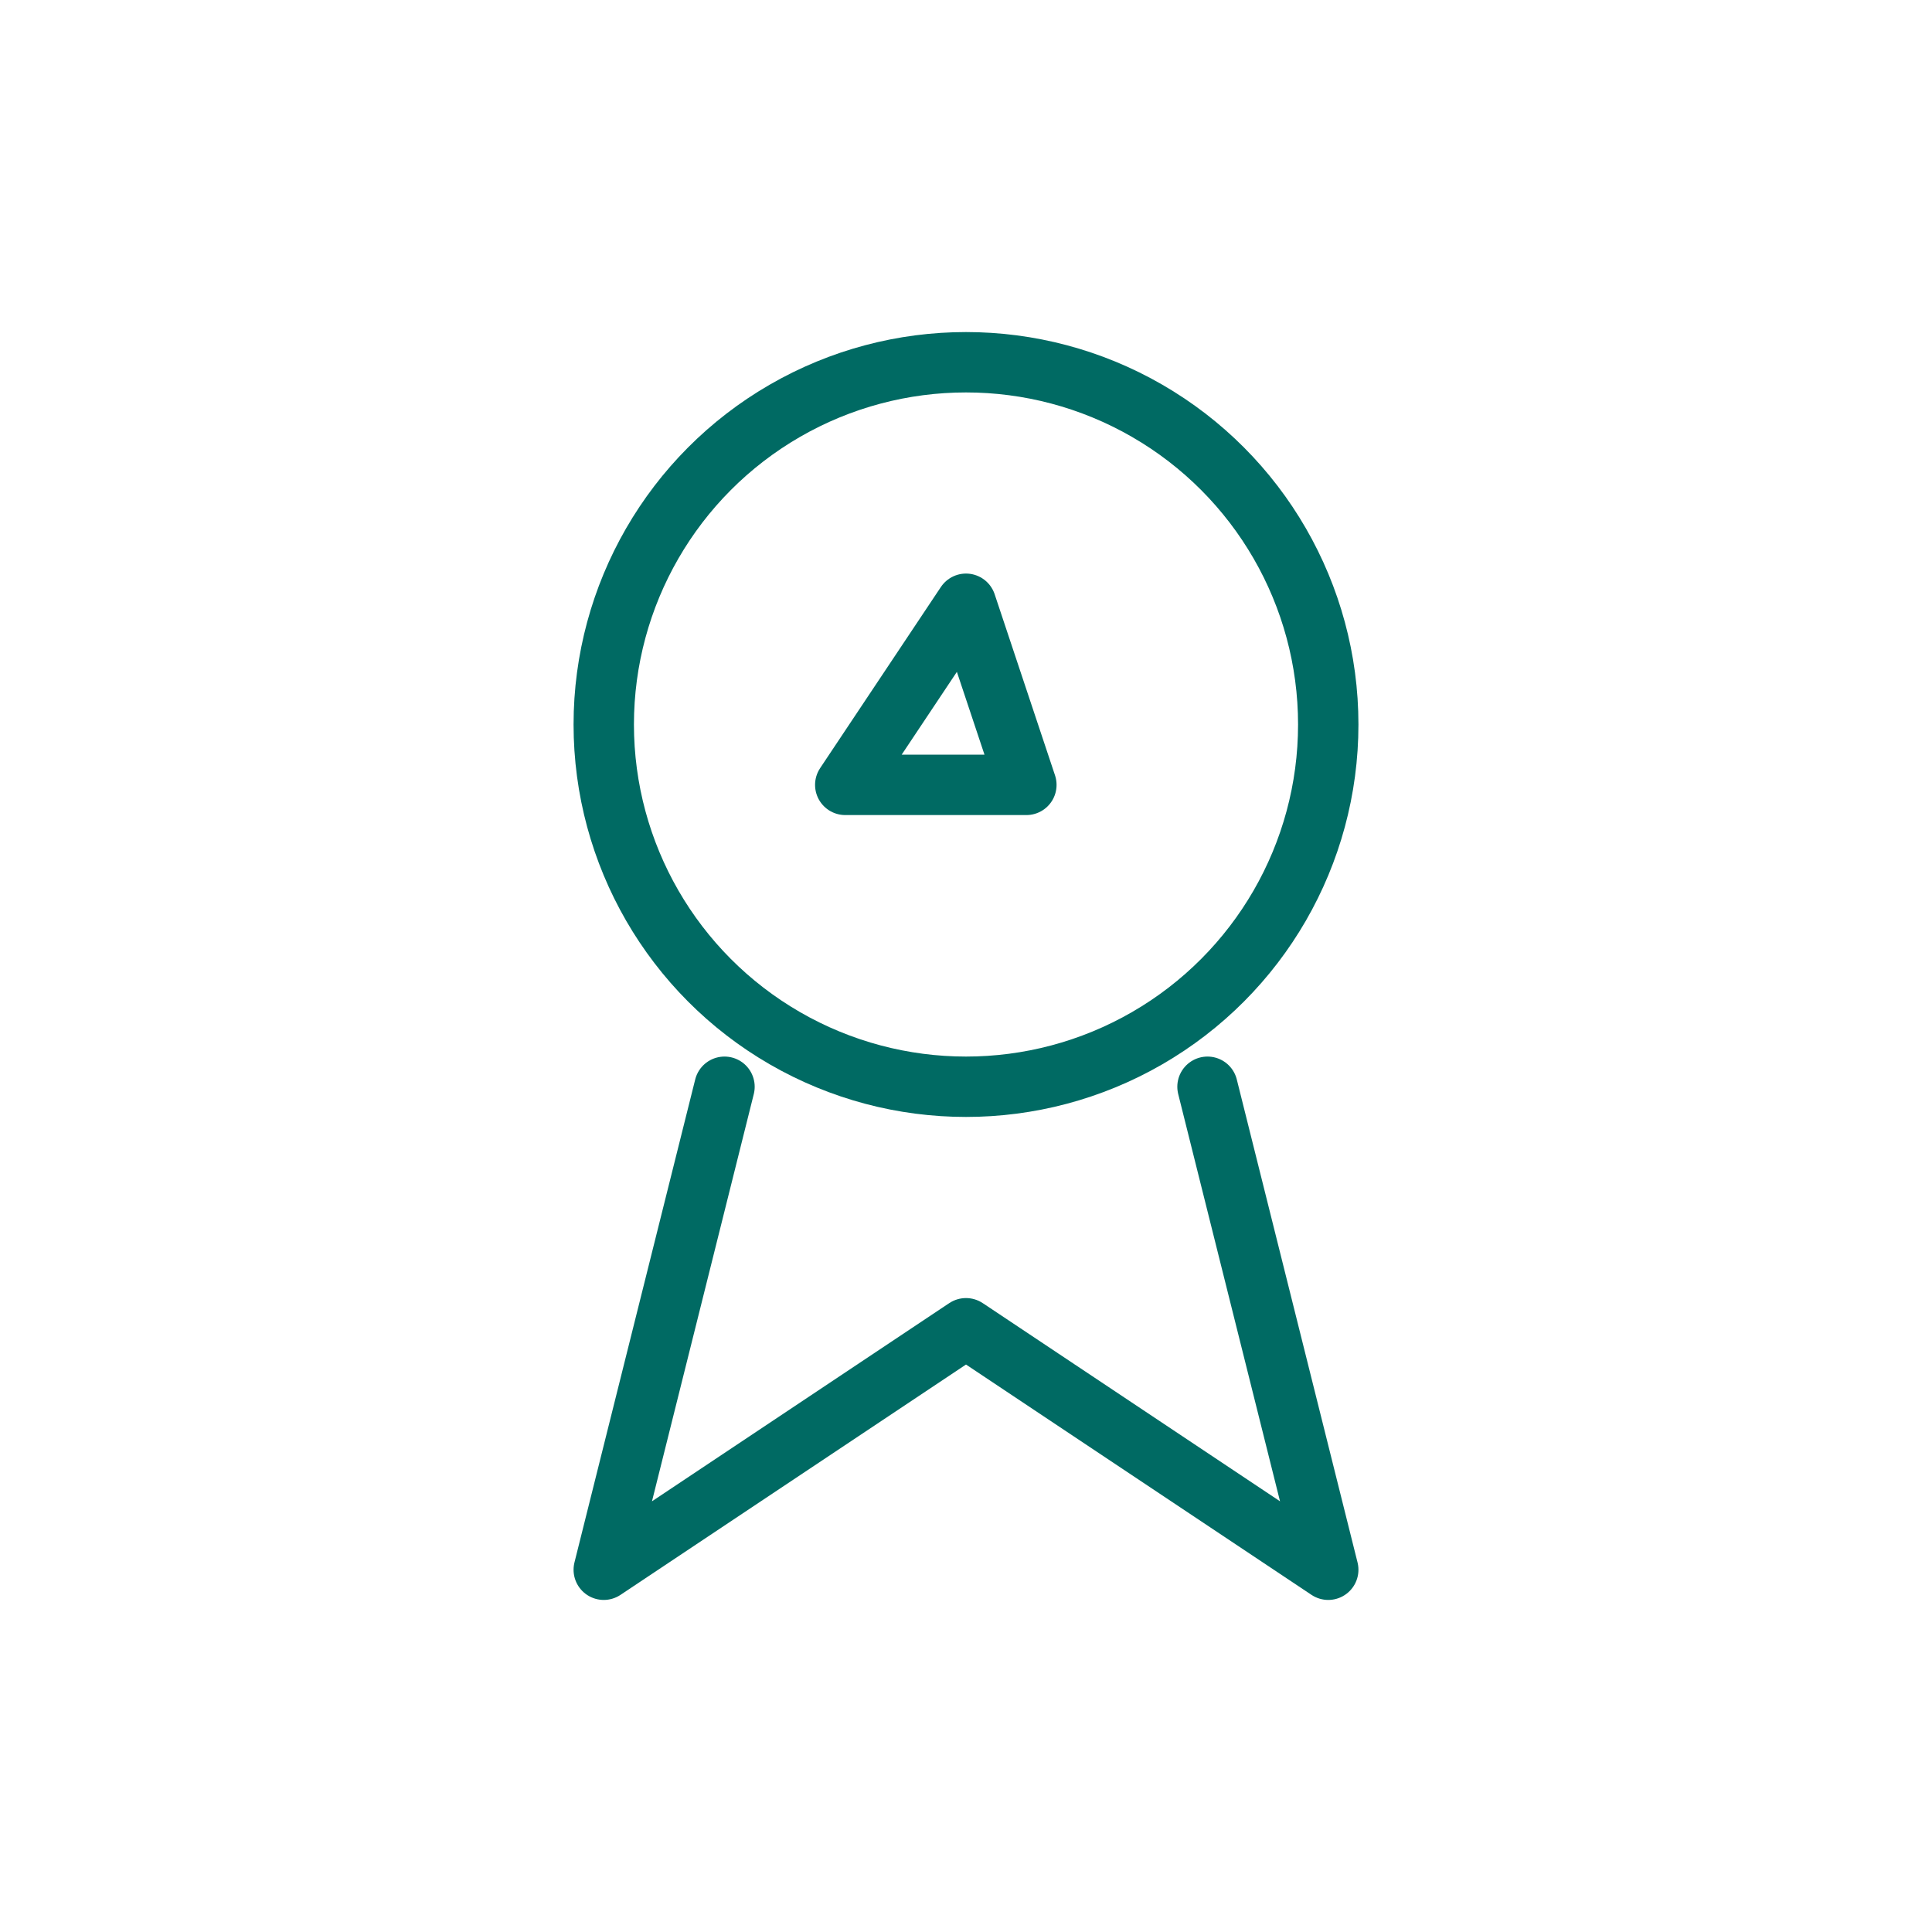 <svg xmlns="http://www.w3.org/2000/svg" width="64" height="64" fill="none" stroke="#006A63" stroke-width="2" stroke-linecap="round" stroke-linejoin="round"><circle cx="32" cy="24" r="12"></circle><path d="M24 36l-4 16 12-8 12 8-4-16"></path><polygon points="32,20 34,26 28,26"></polygon></svg>